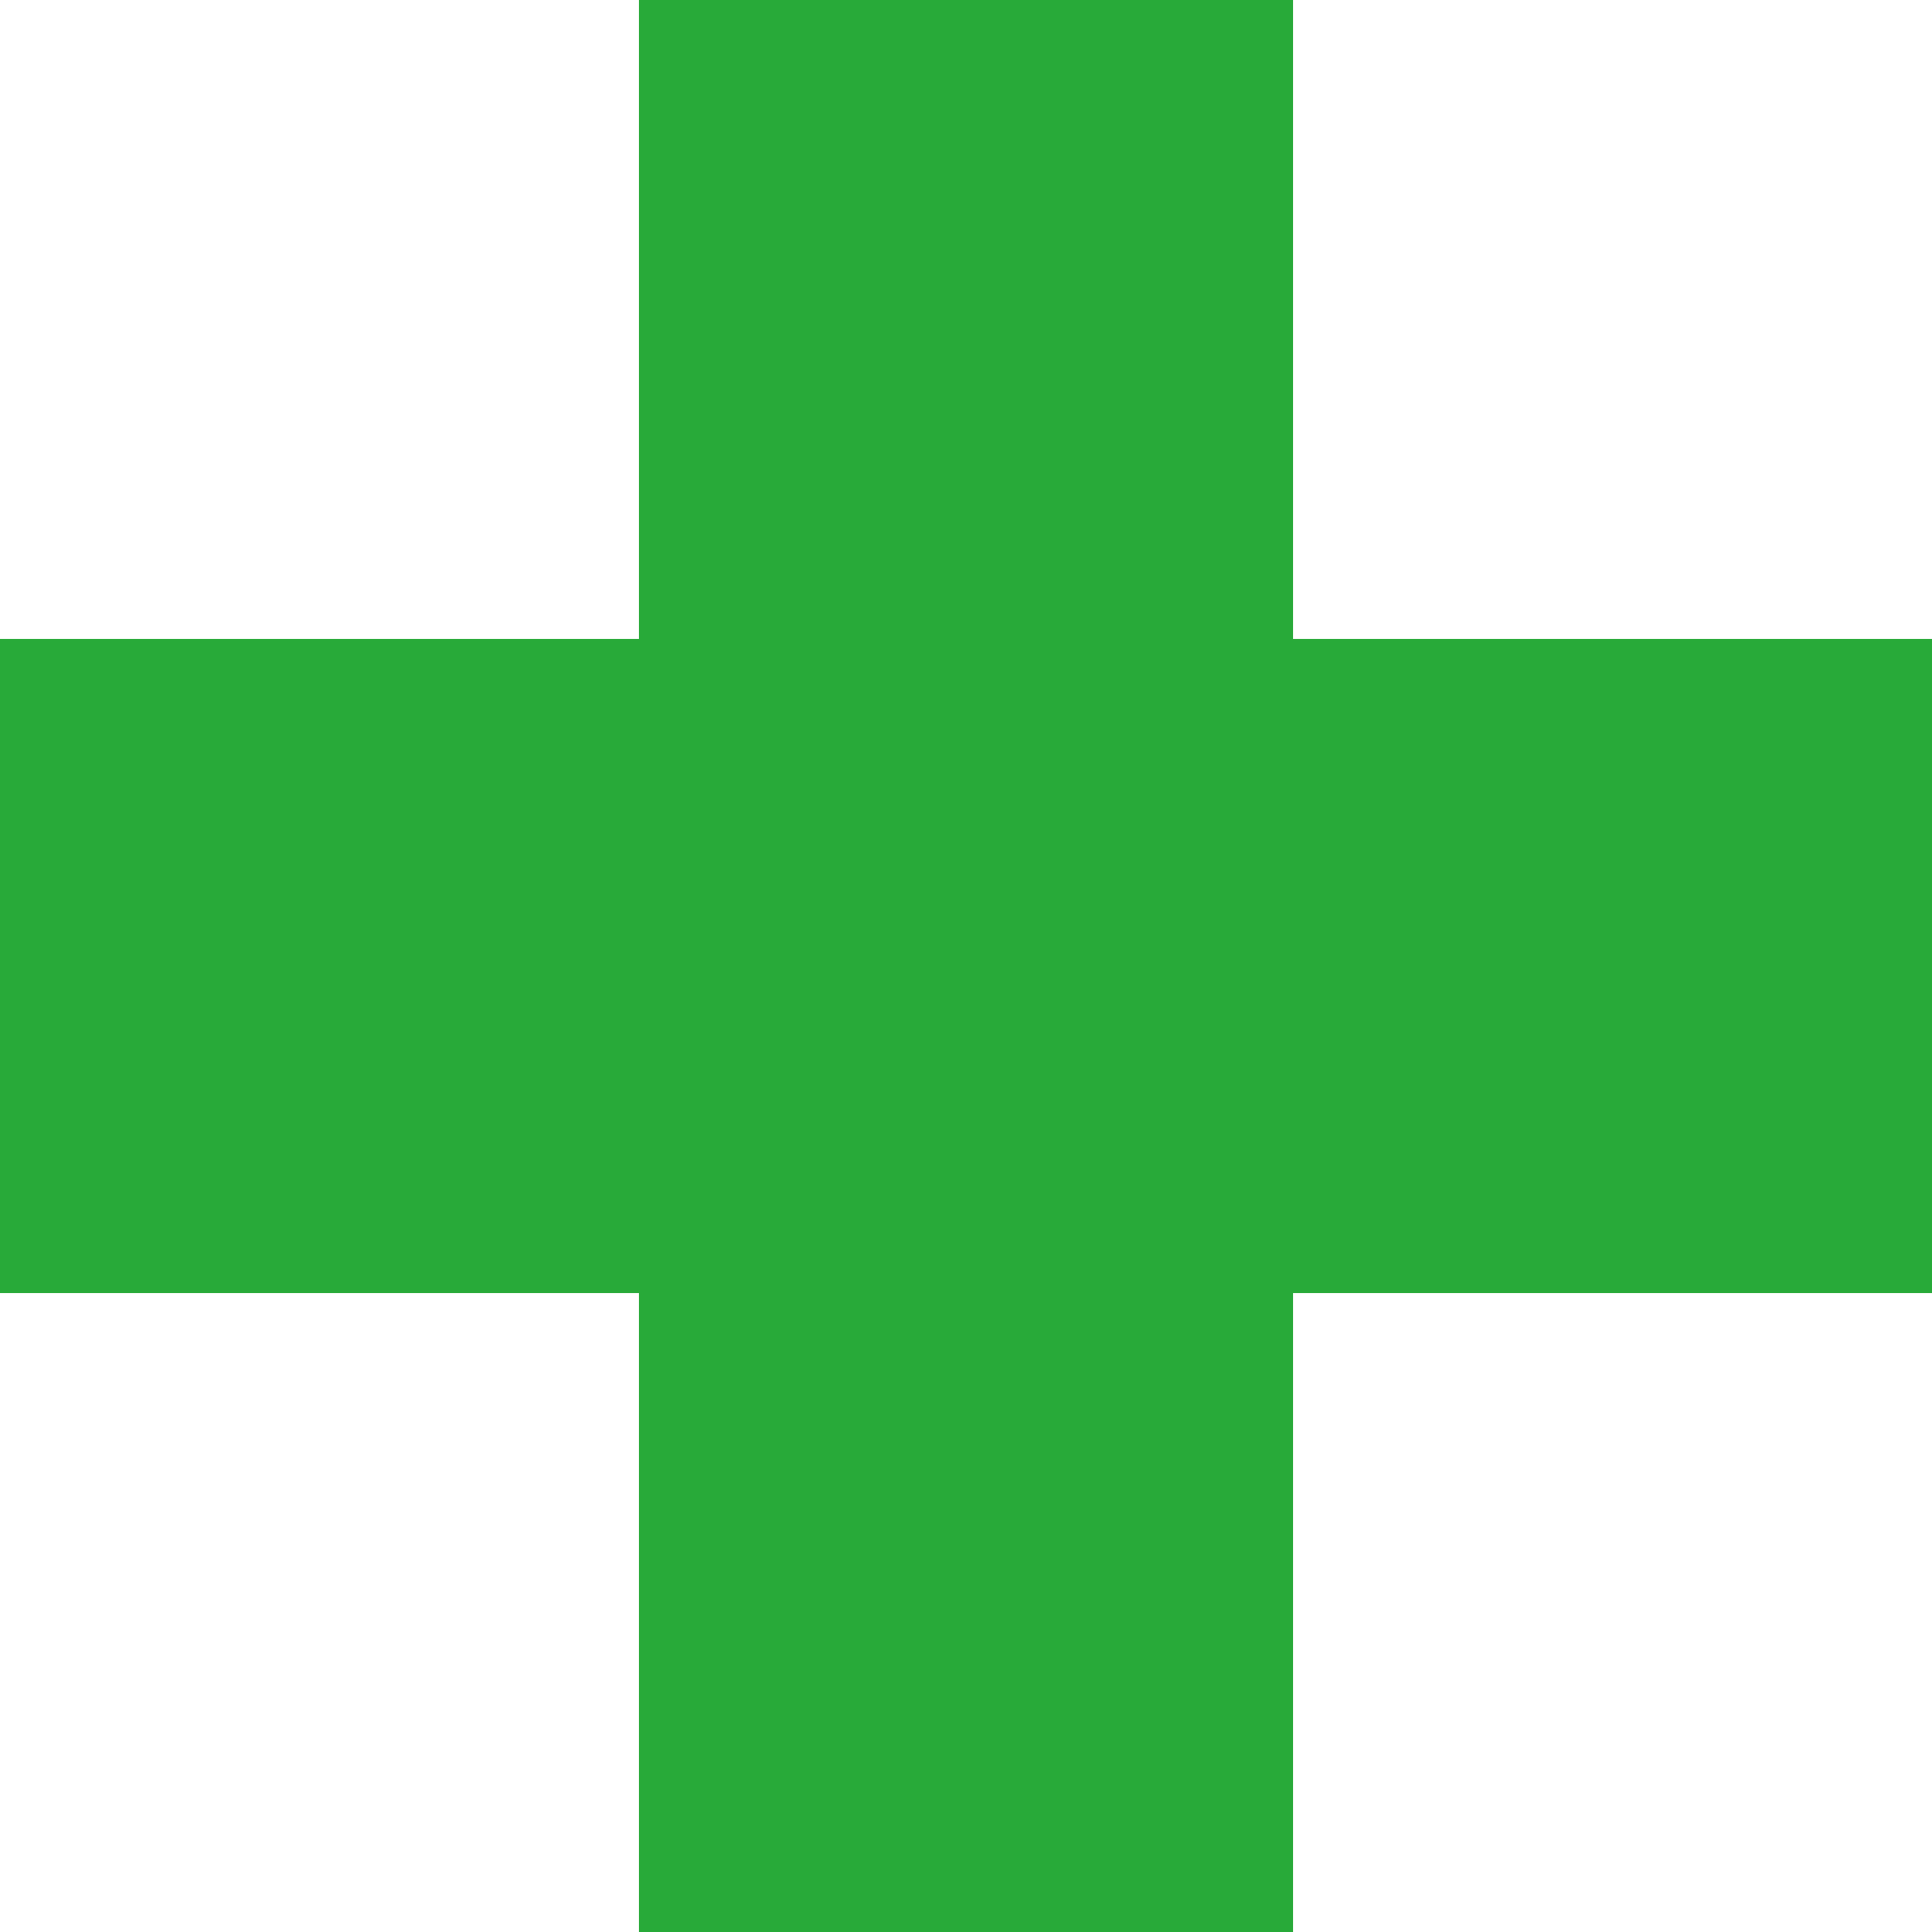 <svg width="21" height="21" viewBox="0 0 21 21" fill="none" xmlns="http://www.w3.org/2000/svg">
<path d="M6.946 0V6.946H0V14.054H6.946V21H14.054V14.054H21V6.946H14.054V0H6.946Z" fill="#28AA39"/>
</svg>
